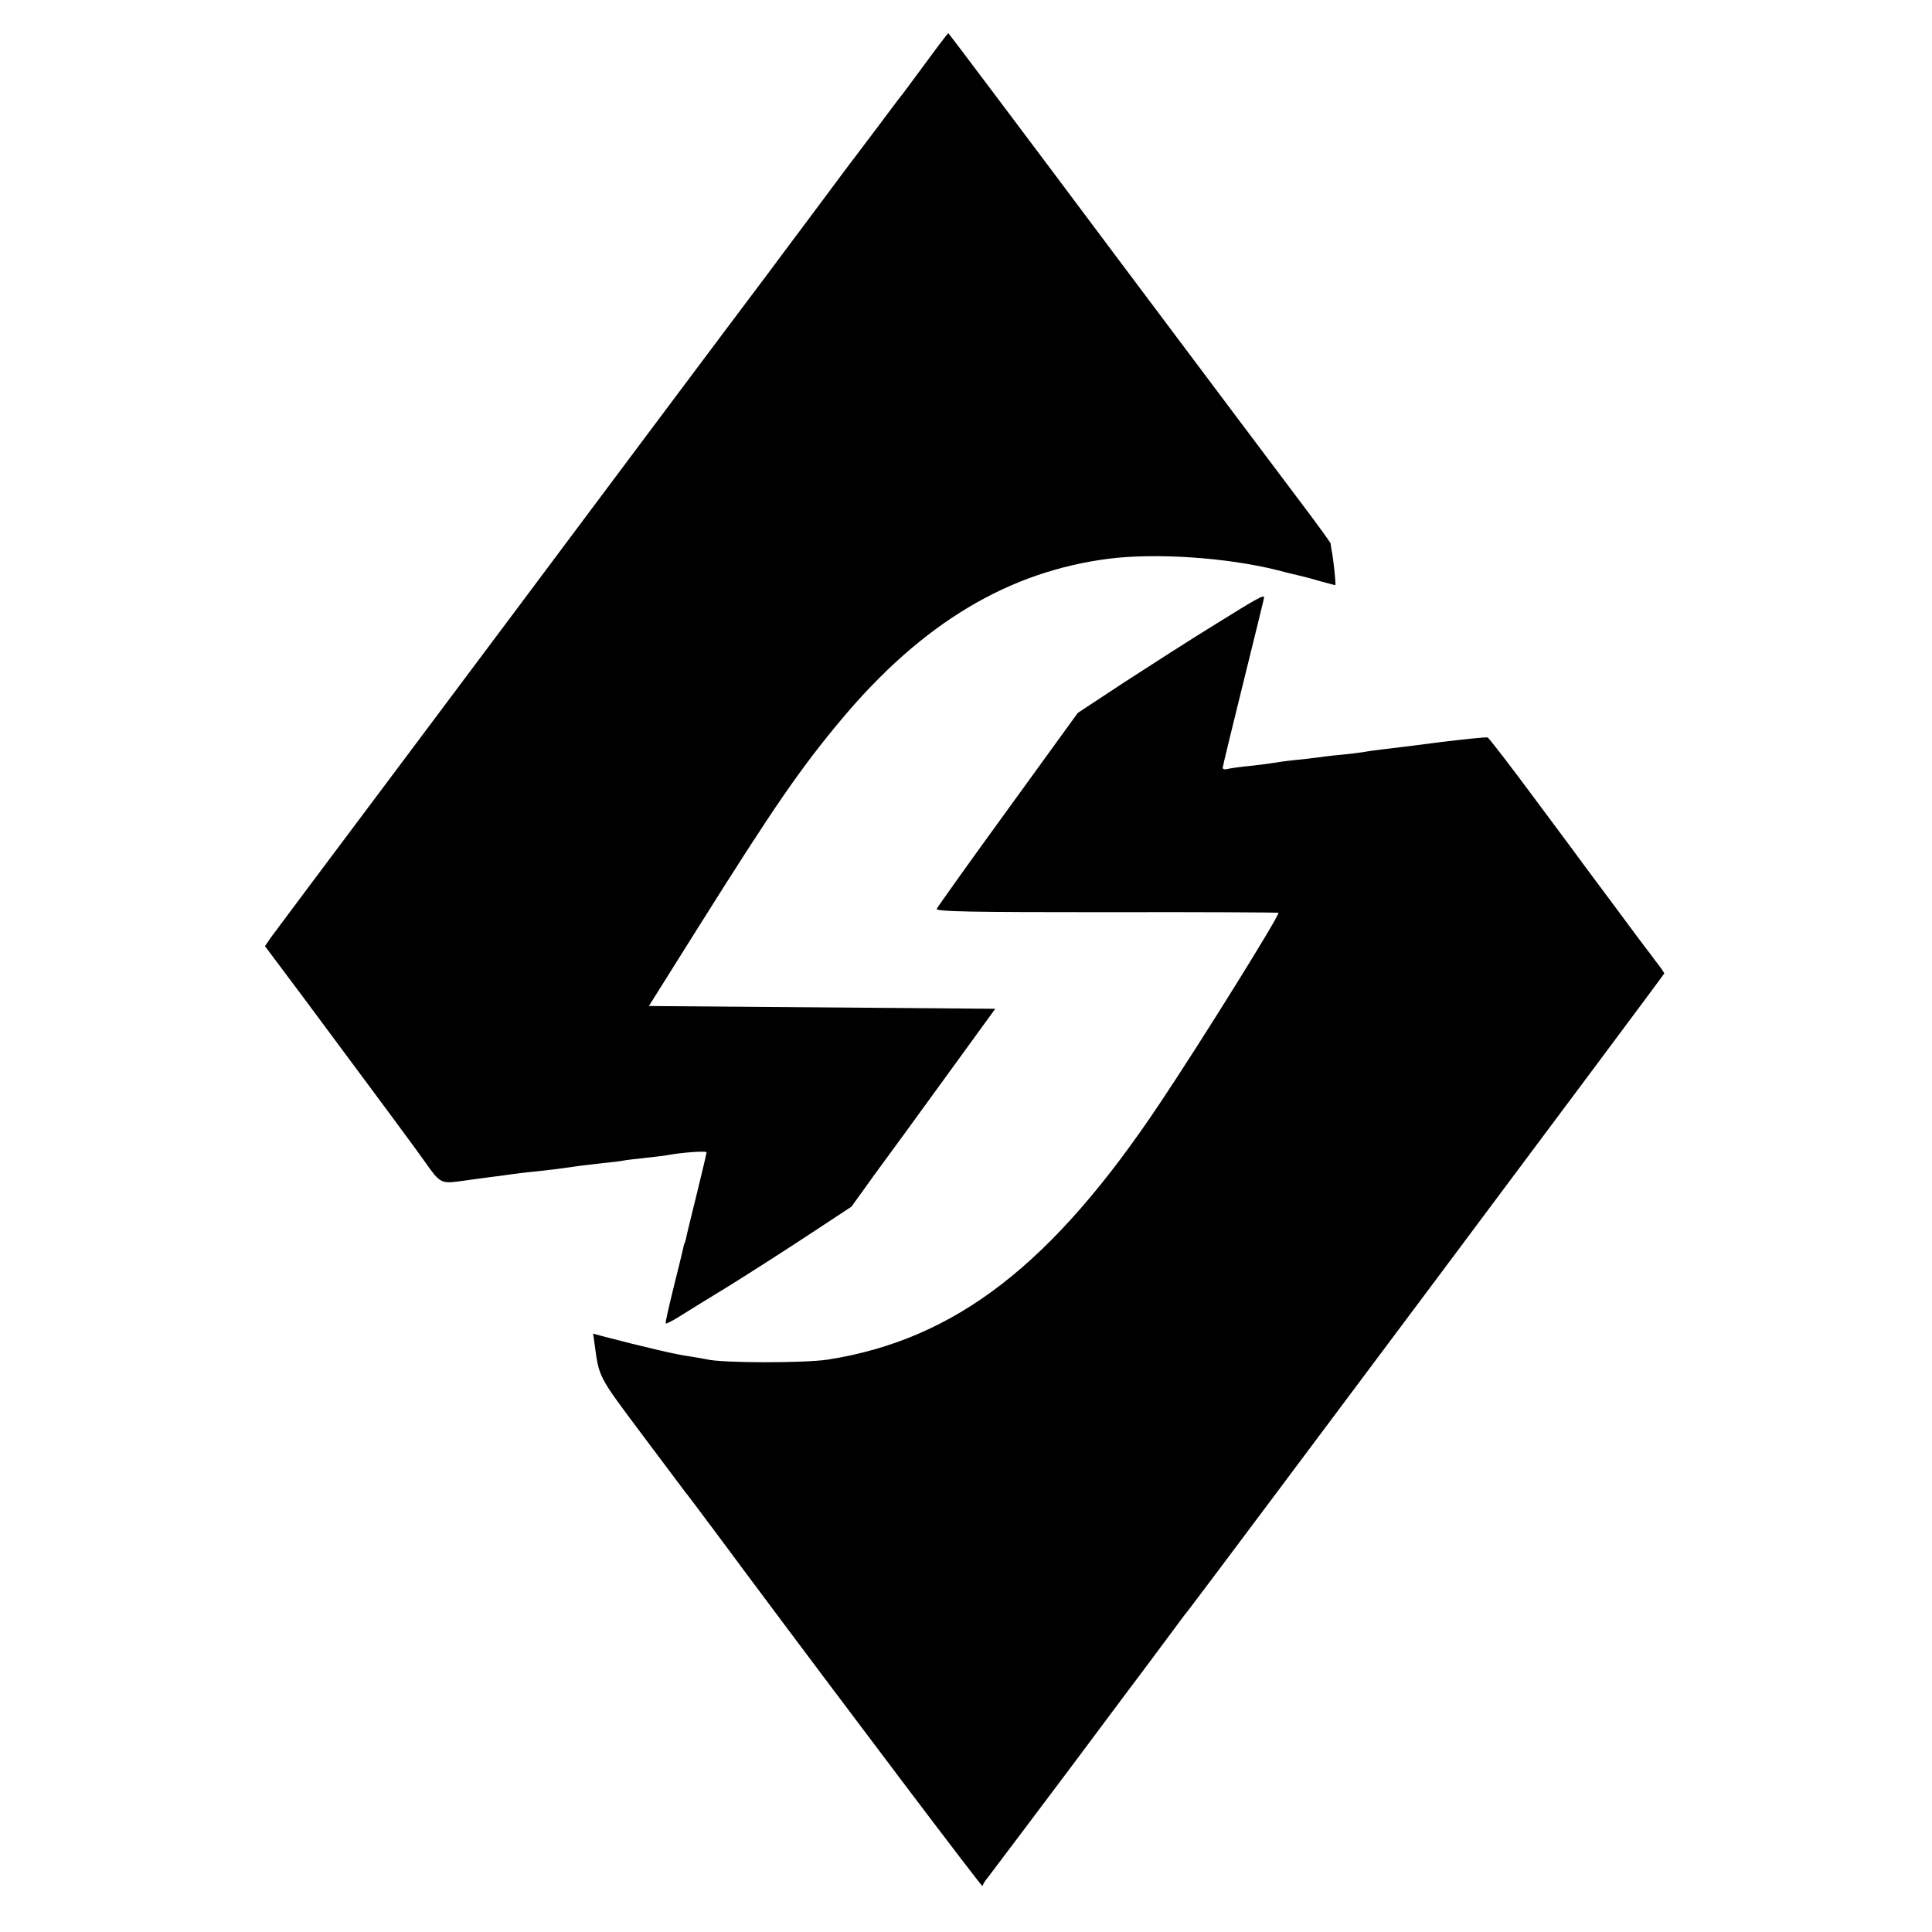 <svg width="700pt" height="700pt" version="1.0" viewBox="0 0 700 700" xmlns="http://www.w3.org/2000/svg">
    <path d="M342.5 13.3c-.6.7-4.2 5.5-8 10.7-3.9 5.2-7.5 10.2-8.2 11s-4.4 5.8-8.3 11-7.7 10.2-8.3 11c-.7.8-7.7 10.3-15.7 21s-14.9 19.9-15.3 20.5c-.7.8-87.6 116.9-92.1 123-.8 1.1-20.5 27.4-43.8 58.5s-43.4 57.9-44.6 59.6l-2.2 3.2 13.7 18.3c25.8 34.7 41.9 56.4 44.3 59.9 5.3 7.6 5.9 7.9 12.5 7 3.3-.5 8.3-1.1 11-1.5 2.8-.3 6.1-.8 7.5-1s5.2-.7 8.5-1c5.6-.6 7.6-.8 15.8-2 1.9-.2 6-.7 9.2-1.1 3.2-.3 6.6-.7 7.4-.9.9-.2 4.5-.6 8.1-1s7.2-.8 8-1c4.6-.9 14-1.6 14-1 0 .3-1.6 7.2-3.6 15.3s-3.8 15.4-3.9 16.2c-.2.8-.4 1.5-.5 1.5s-.3.8-.5 1.9c-.2 1-1.8 7.5-3.5 14.3-1.7 6.9-3 12.6-2.8 12.8s2.4-.9 4.8-2.4c2.5-1.6 10.6-6.6 18-11.1 7.4-4.6 20.5-13 29-18.6l15.5-10.2 8.2-11.4c4.6-6.2 16.3-22.3 26.1-35.8l17.8-24.5-125.5-1 18.2-29c27.4-43.6 36.8-57.2 51.7-75 29.2-34.8 60.5-53.5 97-58.1 17.1-2.1 42.3-.4 60.5 4.1 3.3.9 7.1 1.8 8.5 2.1s4.7 1.2 7.4 2c2.7.7 5.1 1.4 5.4 1.4s-.6-9.2-1.4-13c-.1-.8-.3-1.8-.3-2.1-.1-.4-4.7-6.8-10.3-14.2-5.7-7.5-36.8-49-69.2-92.2-32.3-43.2-58.9-78.5-59-78.5 0 .1-.6.6-1.1 1.3z"/>
    <path d="M440.5 226.1c-8.8 5.4-23.6 14.9-33 21l-17 11.2-25.3 34.9c-13.9 19.1-25.5 35.4-25.8 36.1-.3 1 12.2 1.2 61.3 1.2 34-.1 62.1.1 62.5.2.8.4-28 46.7-42.8 68.8-39.1 58.7-74.2 85.8-120.4 93.1-8.4 1.3-38.5 1.3-44-.1-1.4-.3-4.5-.8-7-1.2-3.8-.5-15.1-3.1-30.8-7.2l-3.3-.9.5 3.6c1.7 12.4 1.2 11.5 16.9 32.5 8.3 11.1 15.5 20.6 15.9 21.2.5.5 4.8 6.3 9.6 12.7s9.6 12.9 10.7 14.4c38.9 52.2 87.5 116.5 87.5 115.8 0-.5.9-2 2.1-3.4 1.1-1.4 14.1-18.7 29-38.5 14.8-19.8 27.7-37.1 28.8-38.5 1.7-2.3 7-9.4 11.3-15.2.9-1.3 2.4-3.2 3.3-4.3 6.3-8.1 172.5-230.4 172.5-230.8 0-.2-1.3-2.2-3-4.3-1.6-2.2-3.3-4.4-3.7-4.9-.5-.6-5.3-7.1-10.8-14.5s-10.4-14-10.8-14.5c-.4-.6-8.4-11.4-17.8-24-9.4-12.7-17.4-23.1-17.9-23.3s-8.2.6-17.2 1.7c-9 1.2-18.3 2.3-20.8 2.6s-5.6.7-7 1c-1.4.2-5.2.7-8.5 1s-7.1.8-8.5 1-5 .6-8 .9-6.4.8-7.5 1-4.9.7-8.5 1.1c-3.6.3-7.3.9-8.2 1.1-1 .3-1.8.1-1.8-.4s3.4-14.4 7.5-31 7.5-30.4 7.5-30.7c0-1.1-2.1 0-17.5 9.6z"/>
</svg>
